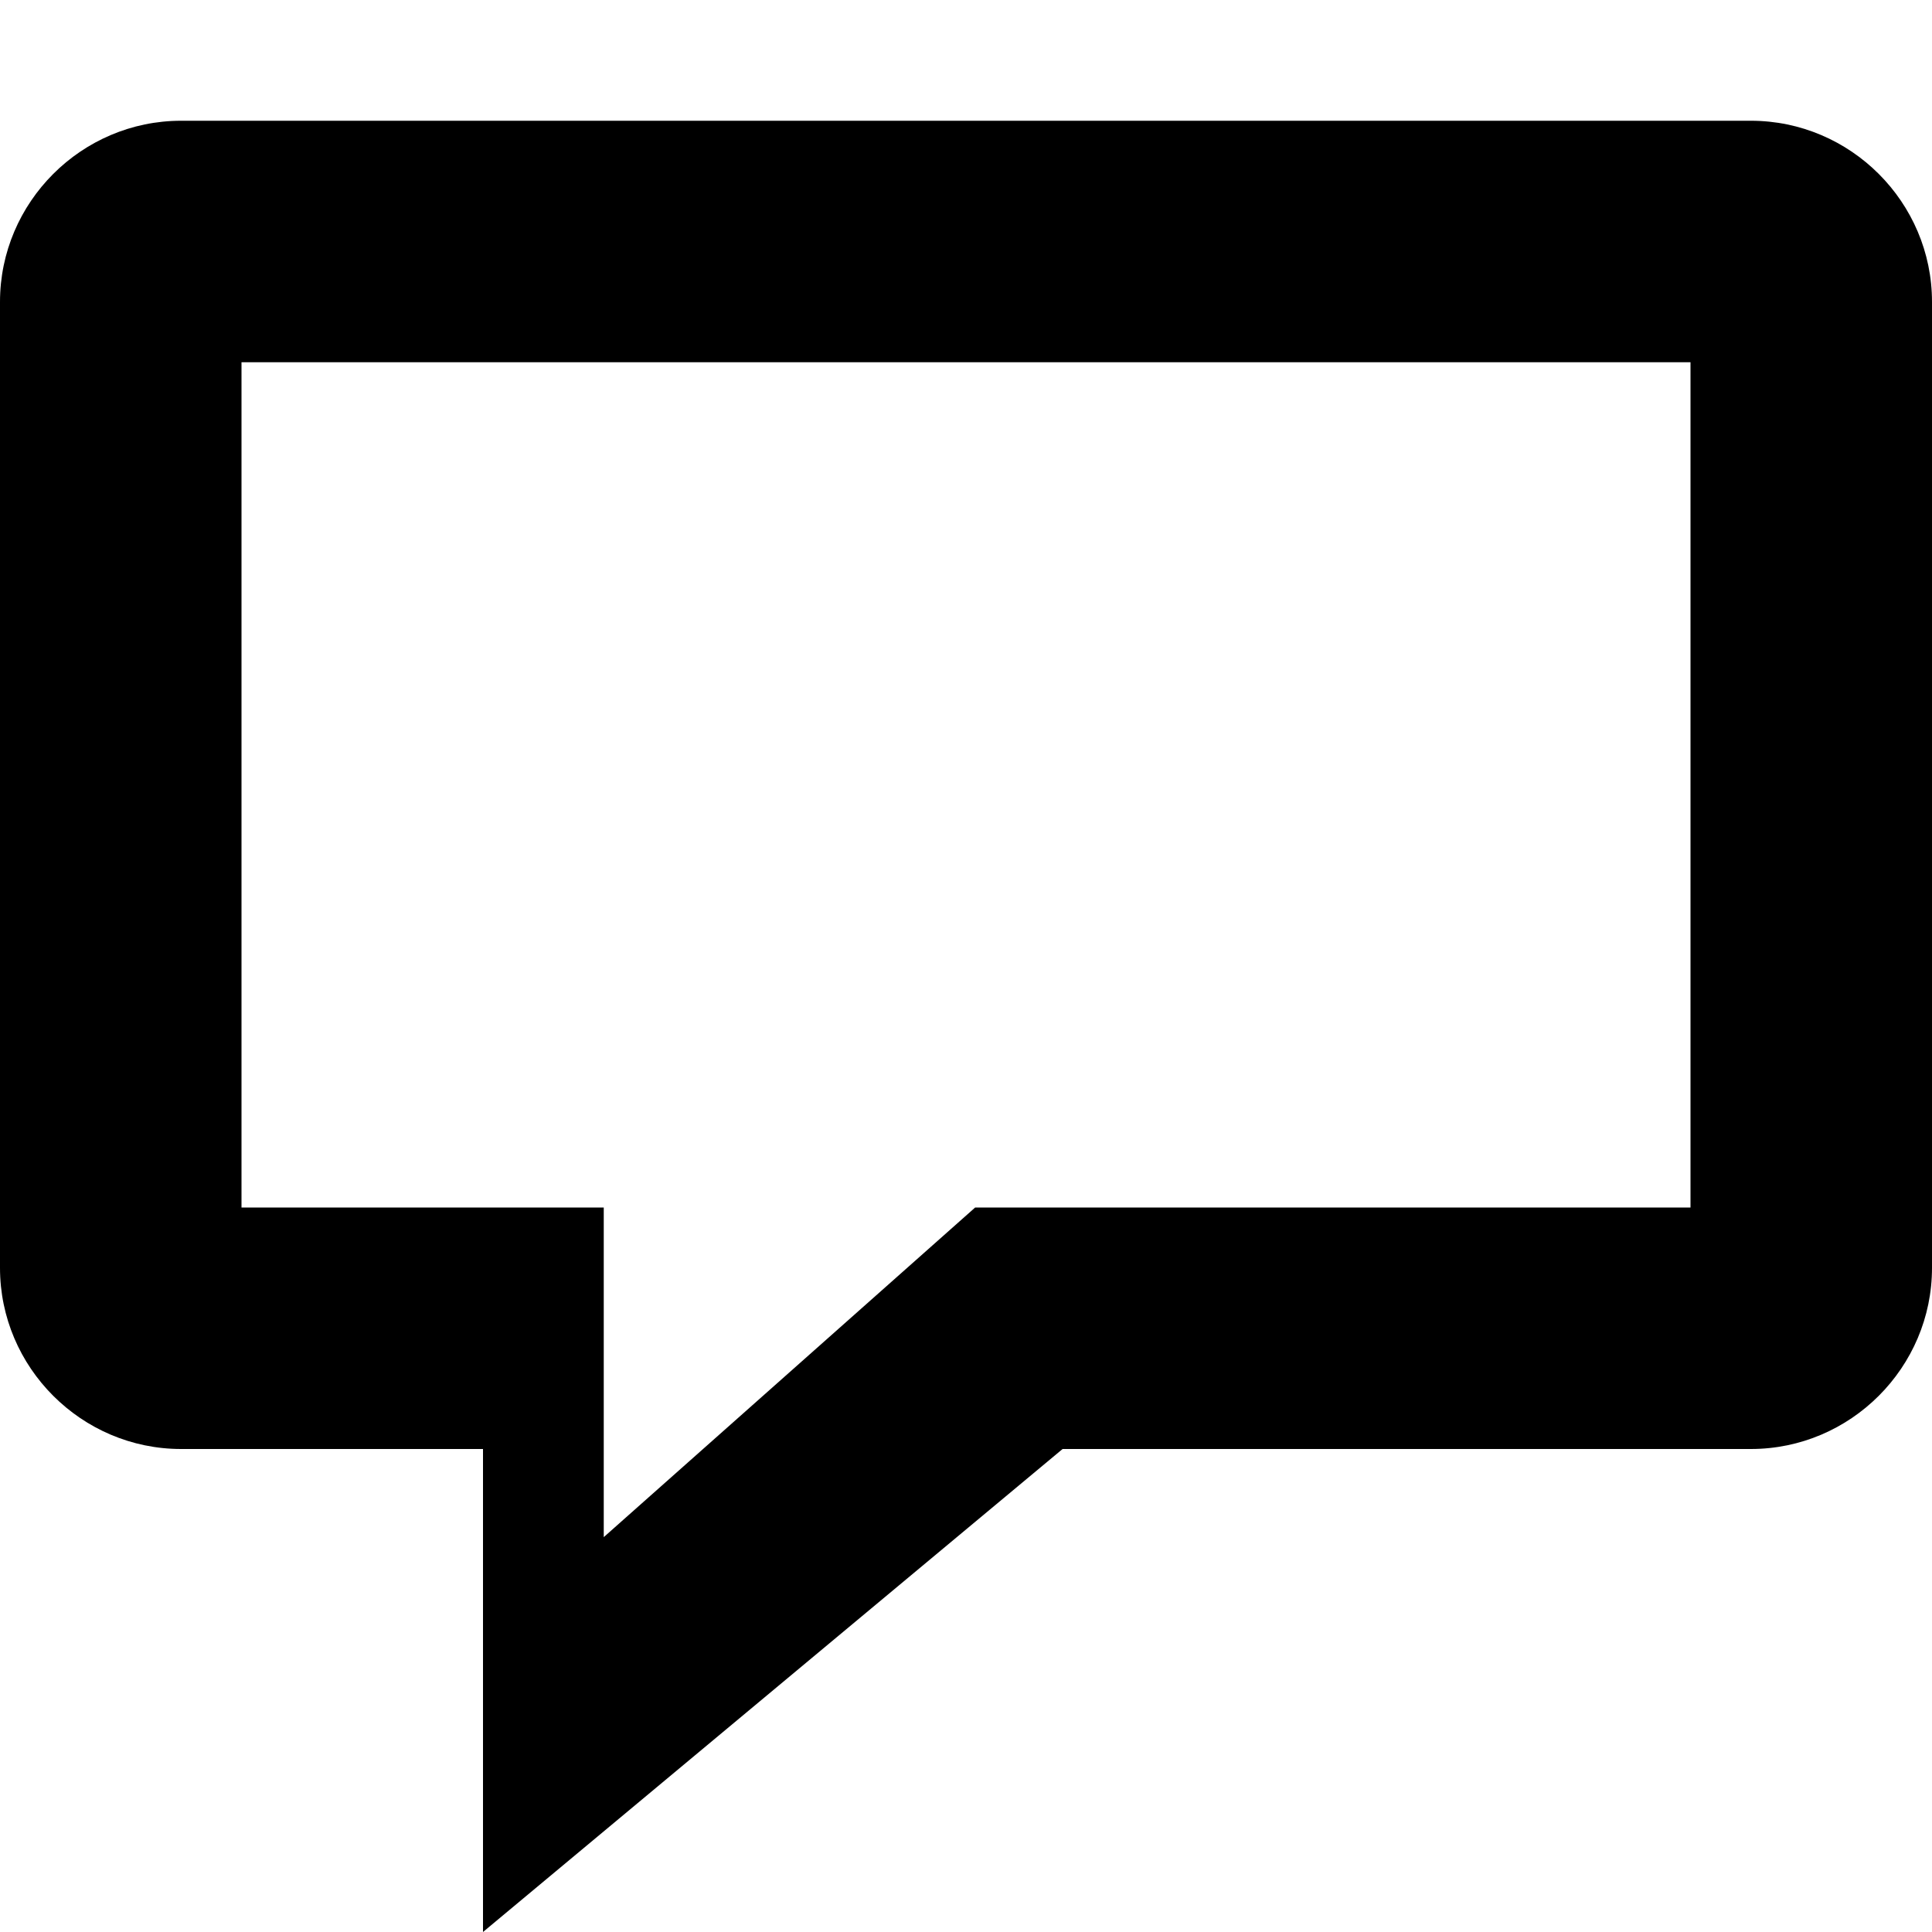 <svg xmlns="http://www.w3.org/2000/svg" viewBox="0 0 512 512"><path d="M464 32h-416c-26.4 0-48 21.6-48 48v256c0 26.4 21.6 48 48 48h80v128l153.6-128h182.4c26.4 0 48-21.6 48-48v-256c0-26.4-21.6-48-48-48zm-16 288h-189.571l-98.429 87.357v-87.357h-96v-224h384v224z"/></svg>